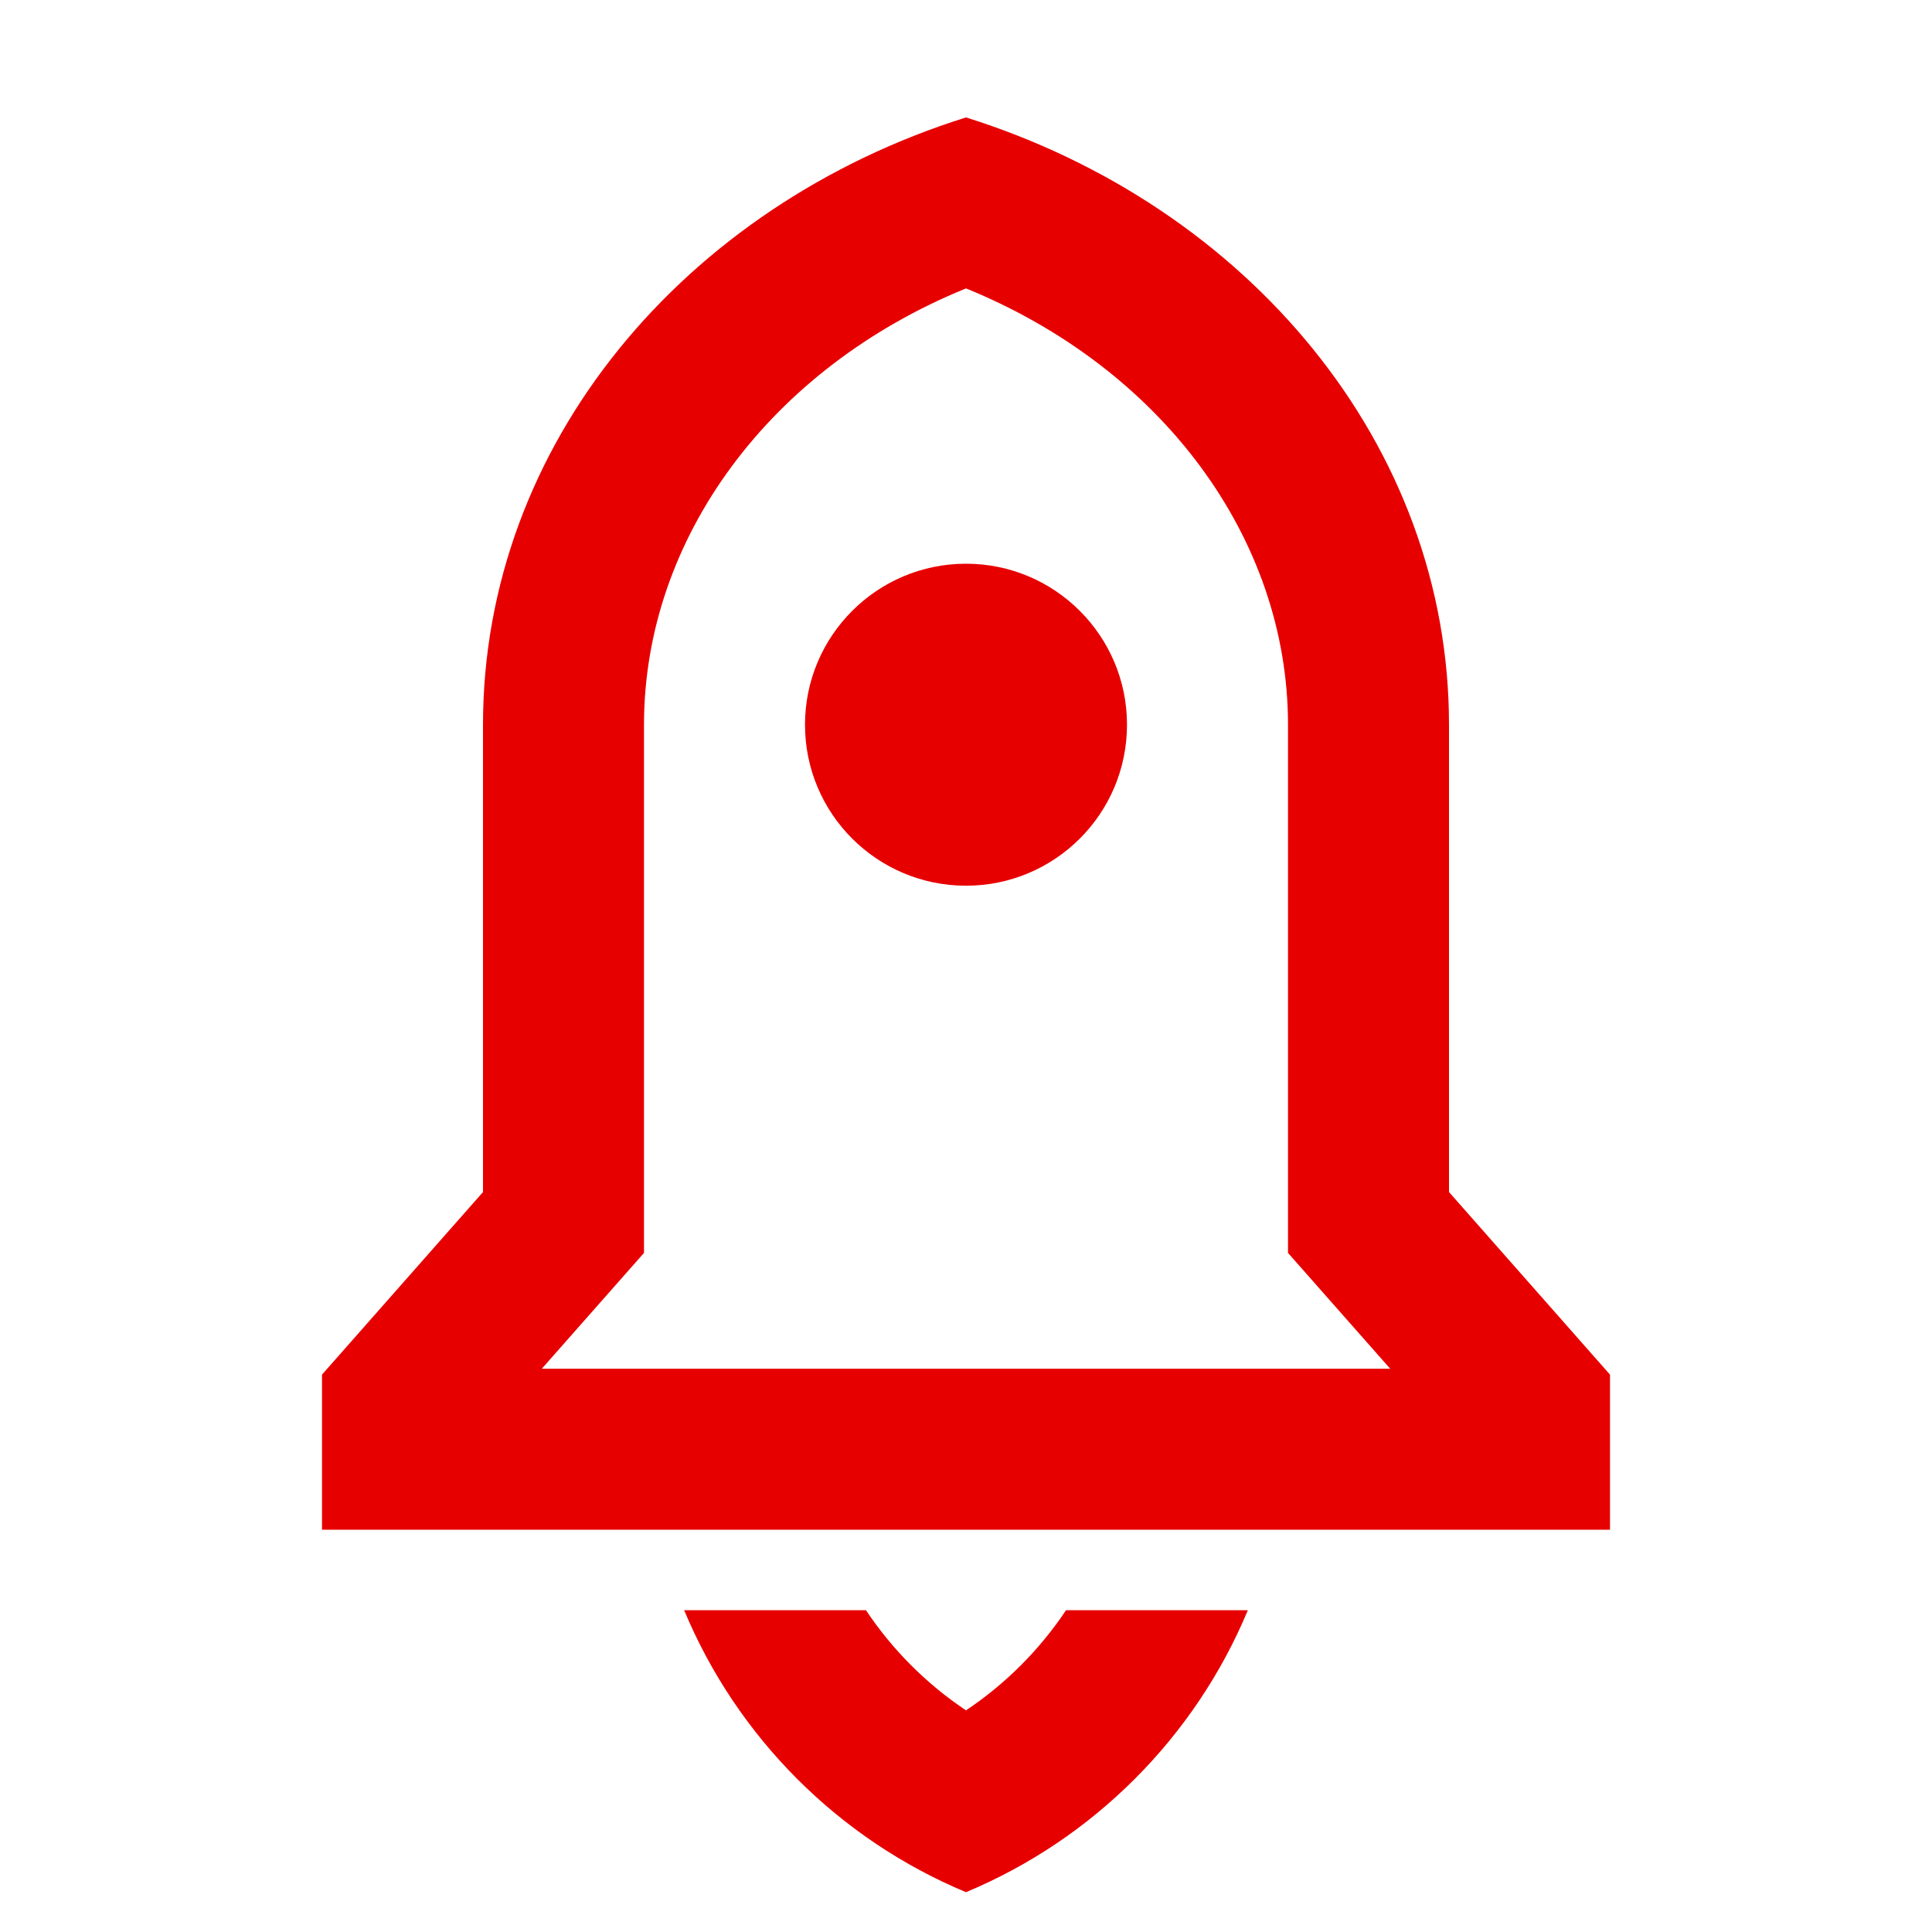 <?xml version="1.0" encoding="UTF-8"?> <svg xmlns="http://www.w3.org/2000/svg" width="18" height="18" viewBox="0 0 18 18" fill="none"><path d="M11.626 15.002C11.132 16.187 10.184 17.135 9 17.629C7.815 17.135 6.868 16.187 6.374 15.002H8.068C8.313 15.369 8.629 15.687 9 15.935C9.371 15.687 9.687 15.369 9.932 15.002H11.626ZM13.5 11.106L15 12.807V14.252H3V12.807L4.5 11.106V6.752C4.5 4.14 6.378 1.917 9 1.094C11.622 1.917 13.5 4.14 13.5 6.752V11.106ZM12.952 12.752L12 11.673V6.752C12 5.014 10.822 3.429 9 2.687C7.178 3.429 6 5.014 6 6.752V11.673L5.048 12.752H12.952ZM9 8.252C8.172 8.252 7.5 7.581 7.5 6.752C7.5 5.924 8.172 5.252 9 5.252C9.828 5.252 10.5 5.924 10.5 6.752C10.5 7.581 9.828 8.252 9 8.252Z" fill="#E70000"></path></svg> 